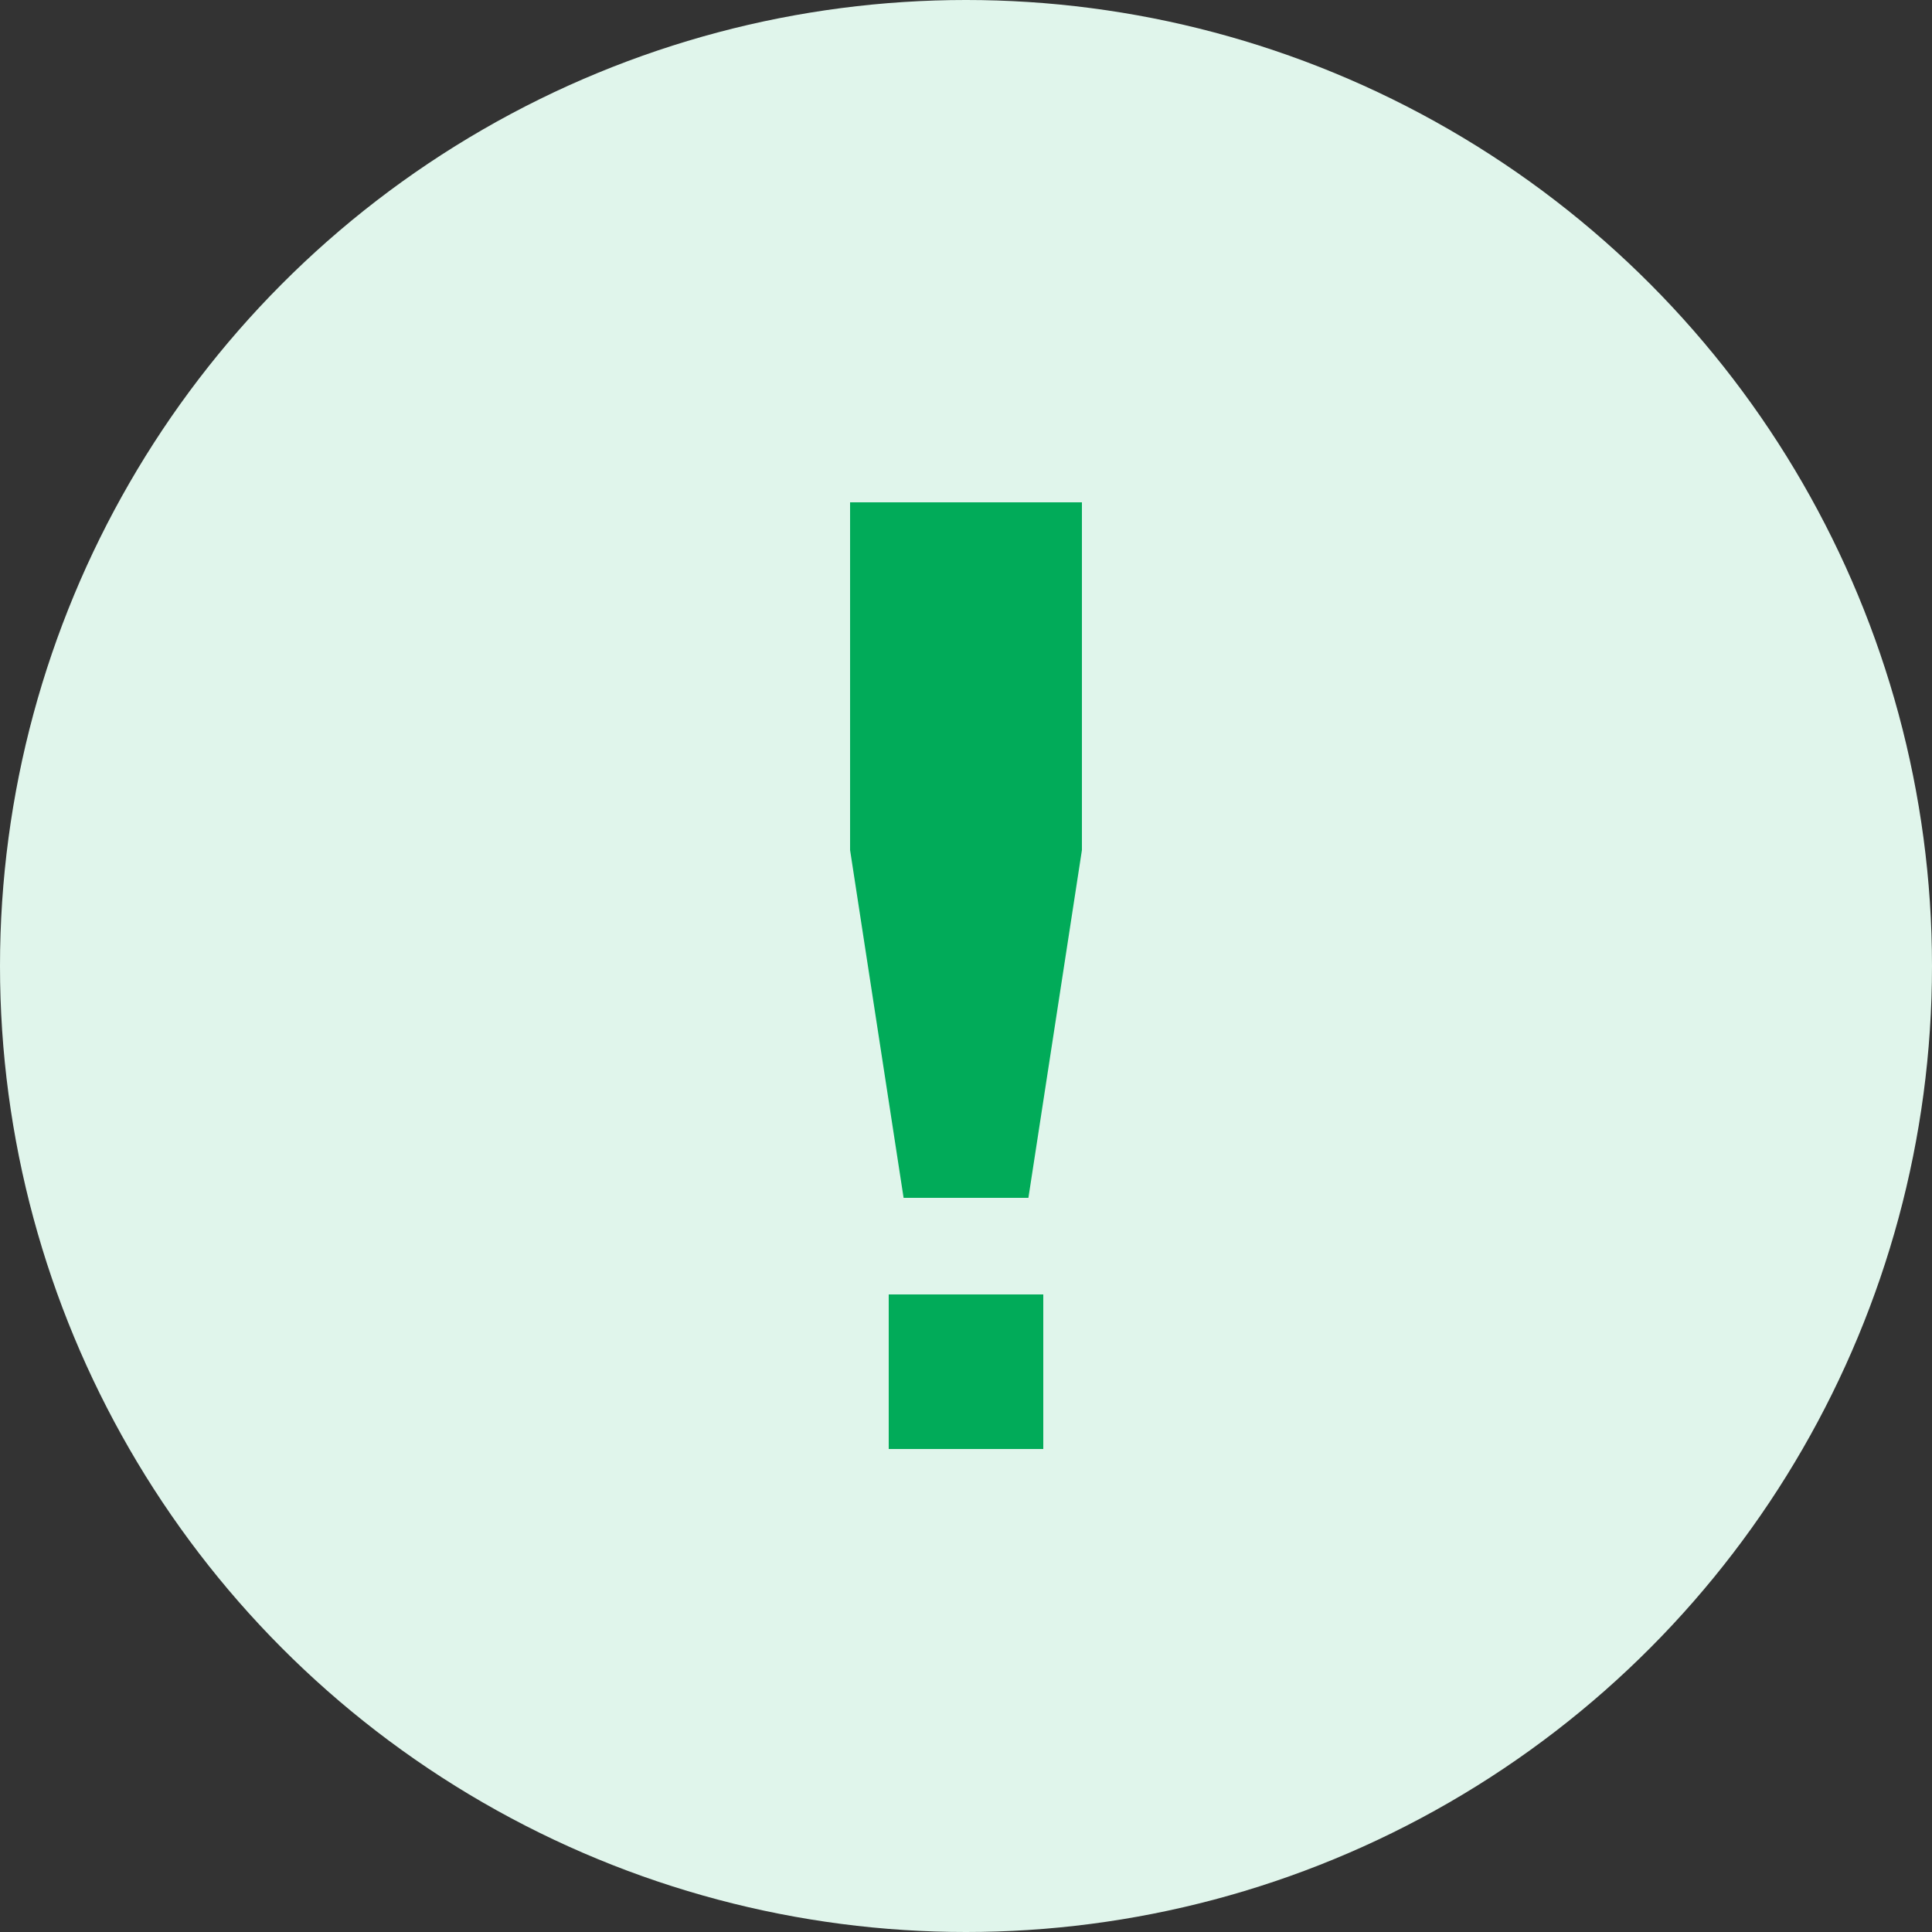 <svg xmlns="http://www.w3.org/2000/svg" xmlns:xlink="http://www.w3.org/1999/xlink" width="100" height="100" viewBox="0 0 100 100">
    <rect x="0" y="0" width="100" height="100" fill="#333333" stroke="none"/>
    <defs>
        <circle id="a" cx="50" cy="50" r="50"/>
    </defs>
    <g fill="none" fill-rule="evenodd">
        <use fill="#E0F5EB" xlink:href="#a"/>
        <g fill="#01AB59">
            <path d="M54 67h-8v8h8zM44 26v18l2.77 18h6.46L56 44V26z"/>
        </g>
    </g>
</svg>
